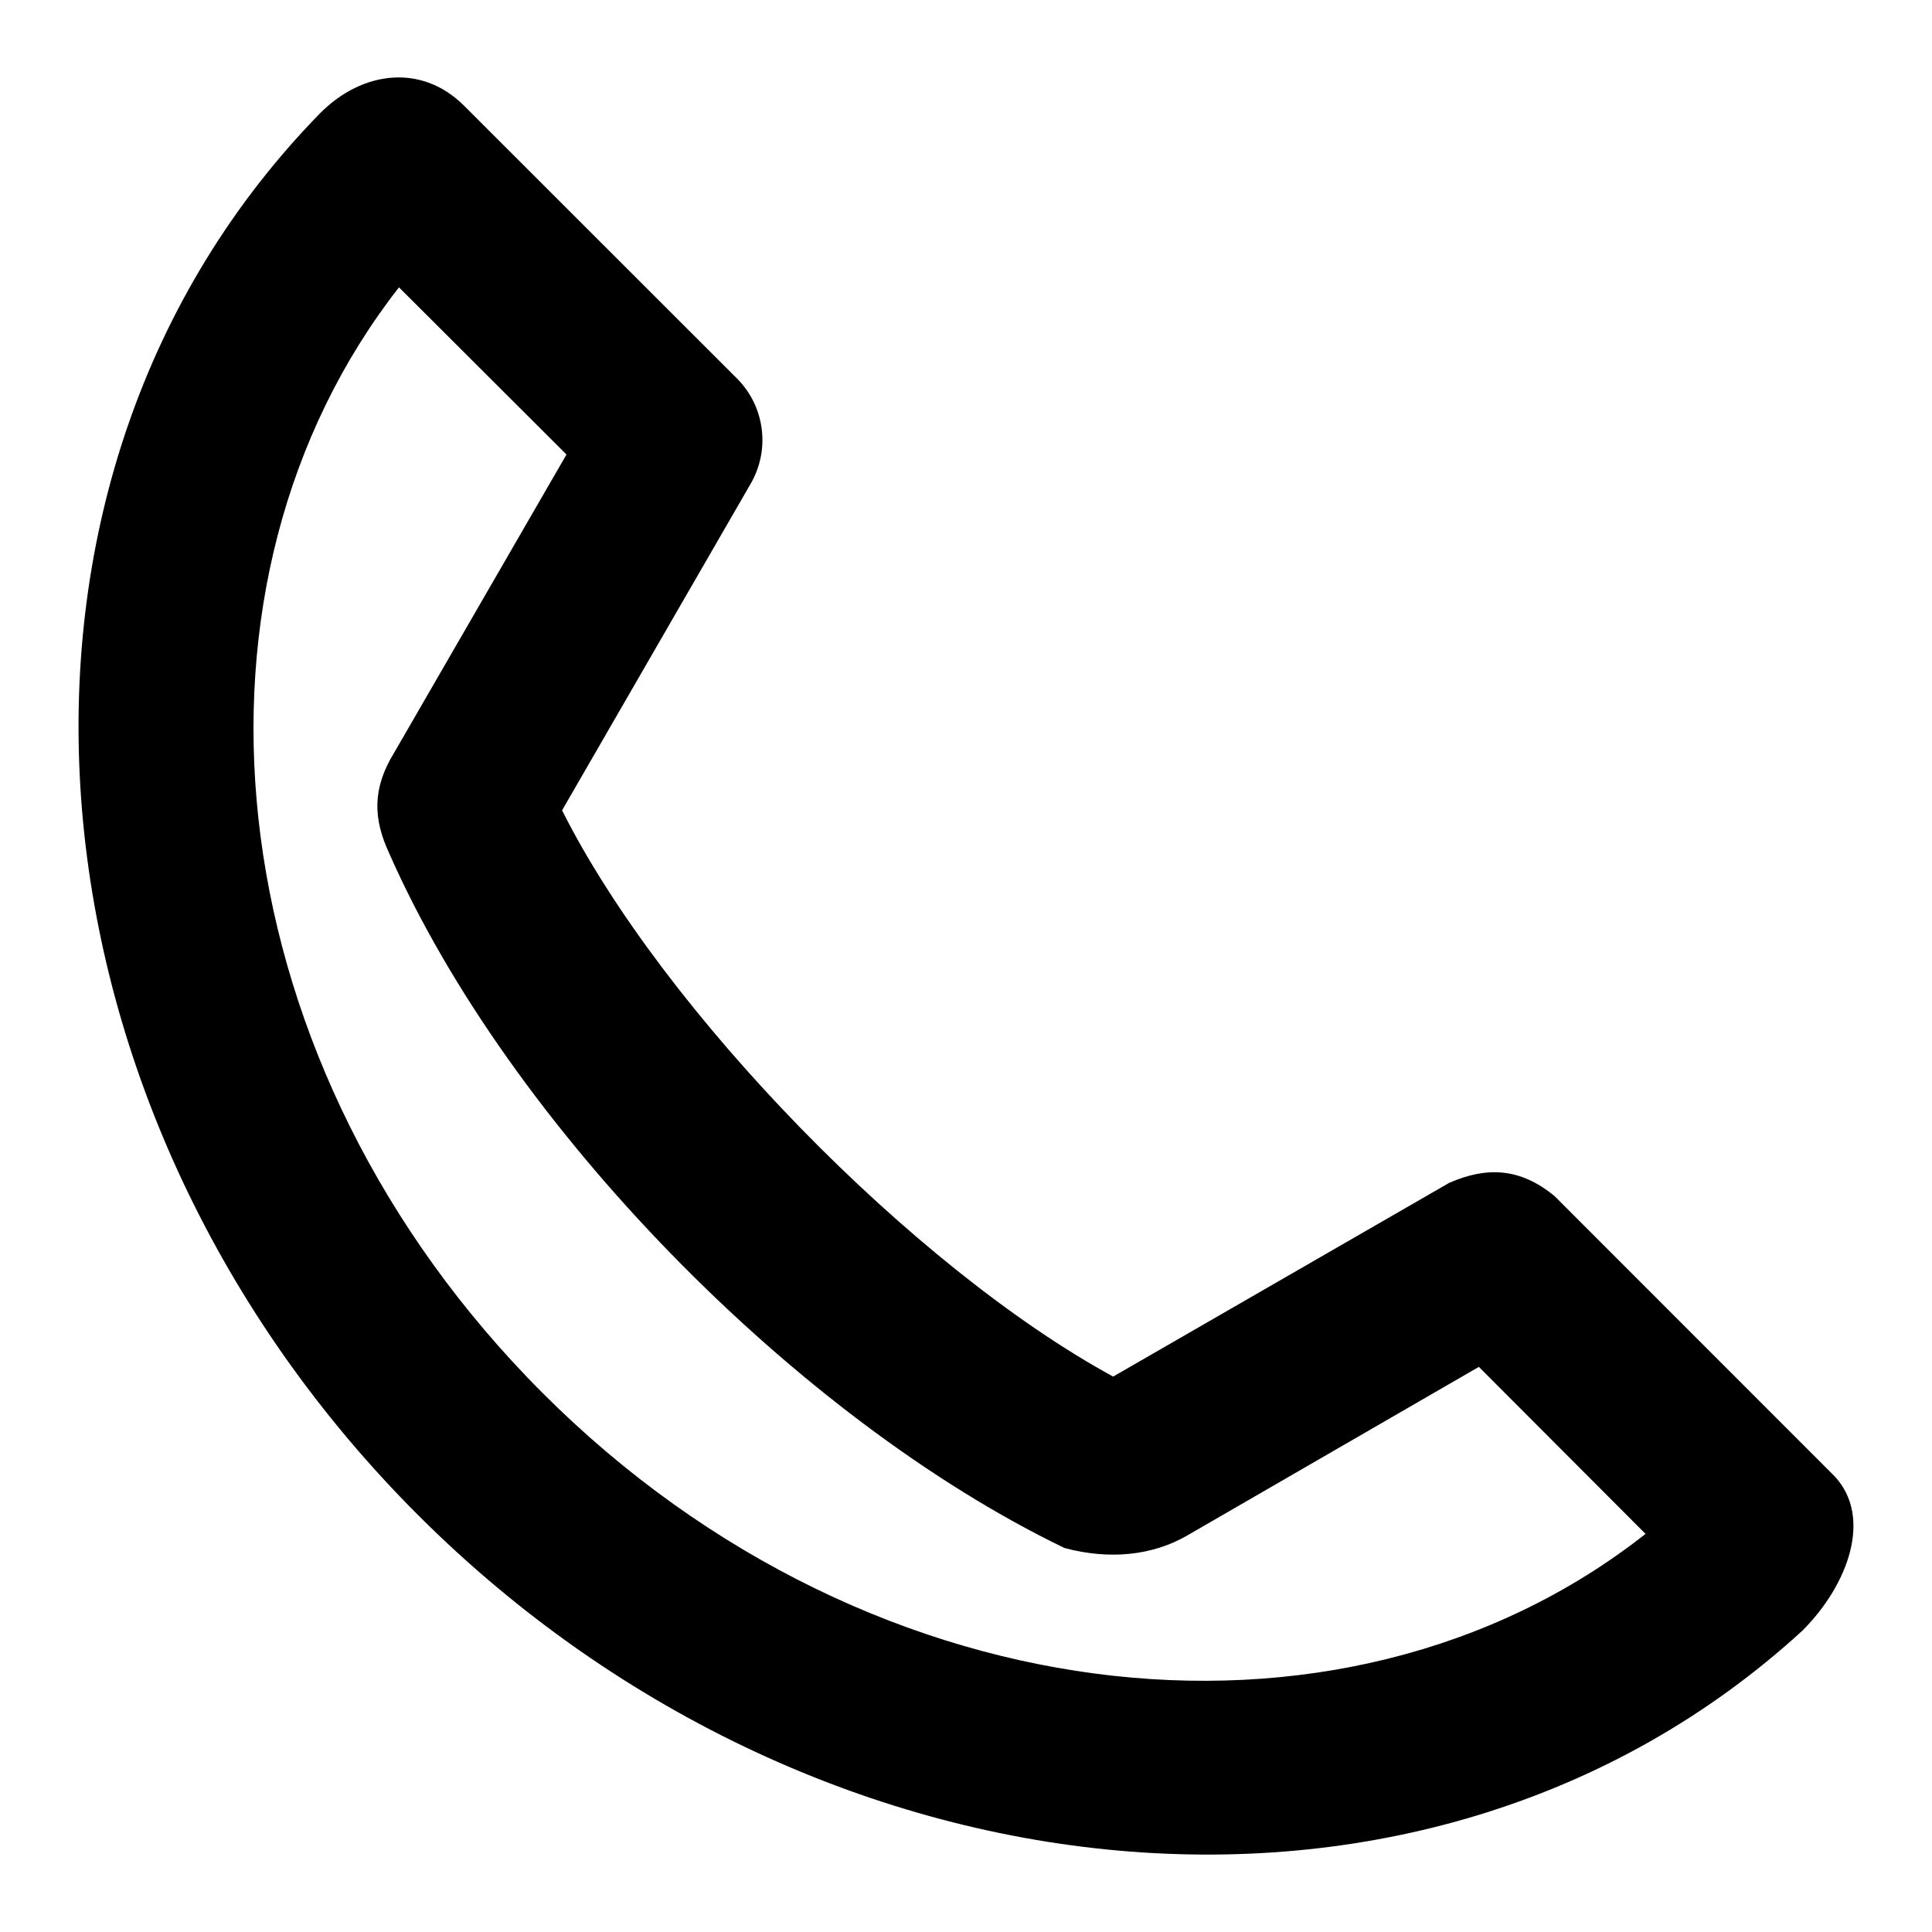<?xml version="1.0" encoding="UTF-8"?>
<!-- The Best Svg Icon site in the world: iconSvg.co, Visit us! https://iconsvg.co -->
<svg fill="#000000" width="800px" height="800px" version="1.1" viewBox="144 144 512 512" xmlns="http://www.w3.org/2000/svg">
 <path d="m228.93 173.9c-93.906 96.012-82.773 258.38 21.023 366.67 105.18 109.73 270.91 127.98 371.77 35.508 12.184-12.25 18.523-30.039 8.484-40.832l-74.176-74.219c-9.285-7.711-18.246-7.809-27.973-3.562l-89.062 51.344c-52.945-28.871-119.27-96.766-146.04-150.06l49.945-86.492c5.277-9.043 3.812-20.5-3.562-27.926l-72.367-72.324c-11.168-11.168-26.871-9.27-38.035 1.895zm20.801 46.246 44.395 44.305-45.656 79c-5.898 9.57-5.523 17.578-1.398 26.527 31.707 72.062 108.03 150 179.03 184.26 11.902 3.188 23.293 2.012 32.484-3.293l77.332-44.711 44.168 44.262c-80.828 63.652-209.75 48.875-296.42-41.555-83.789-87.418-94.719-211.03-33.926-288.8z"/>
</svg>